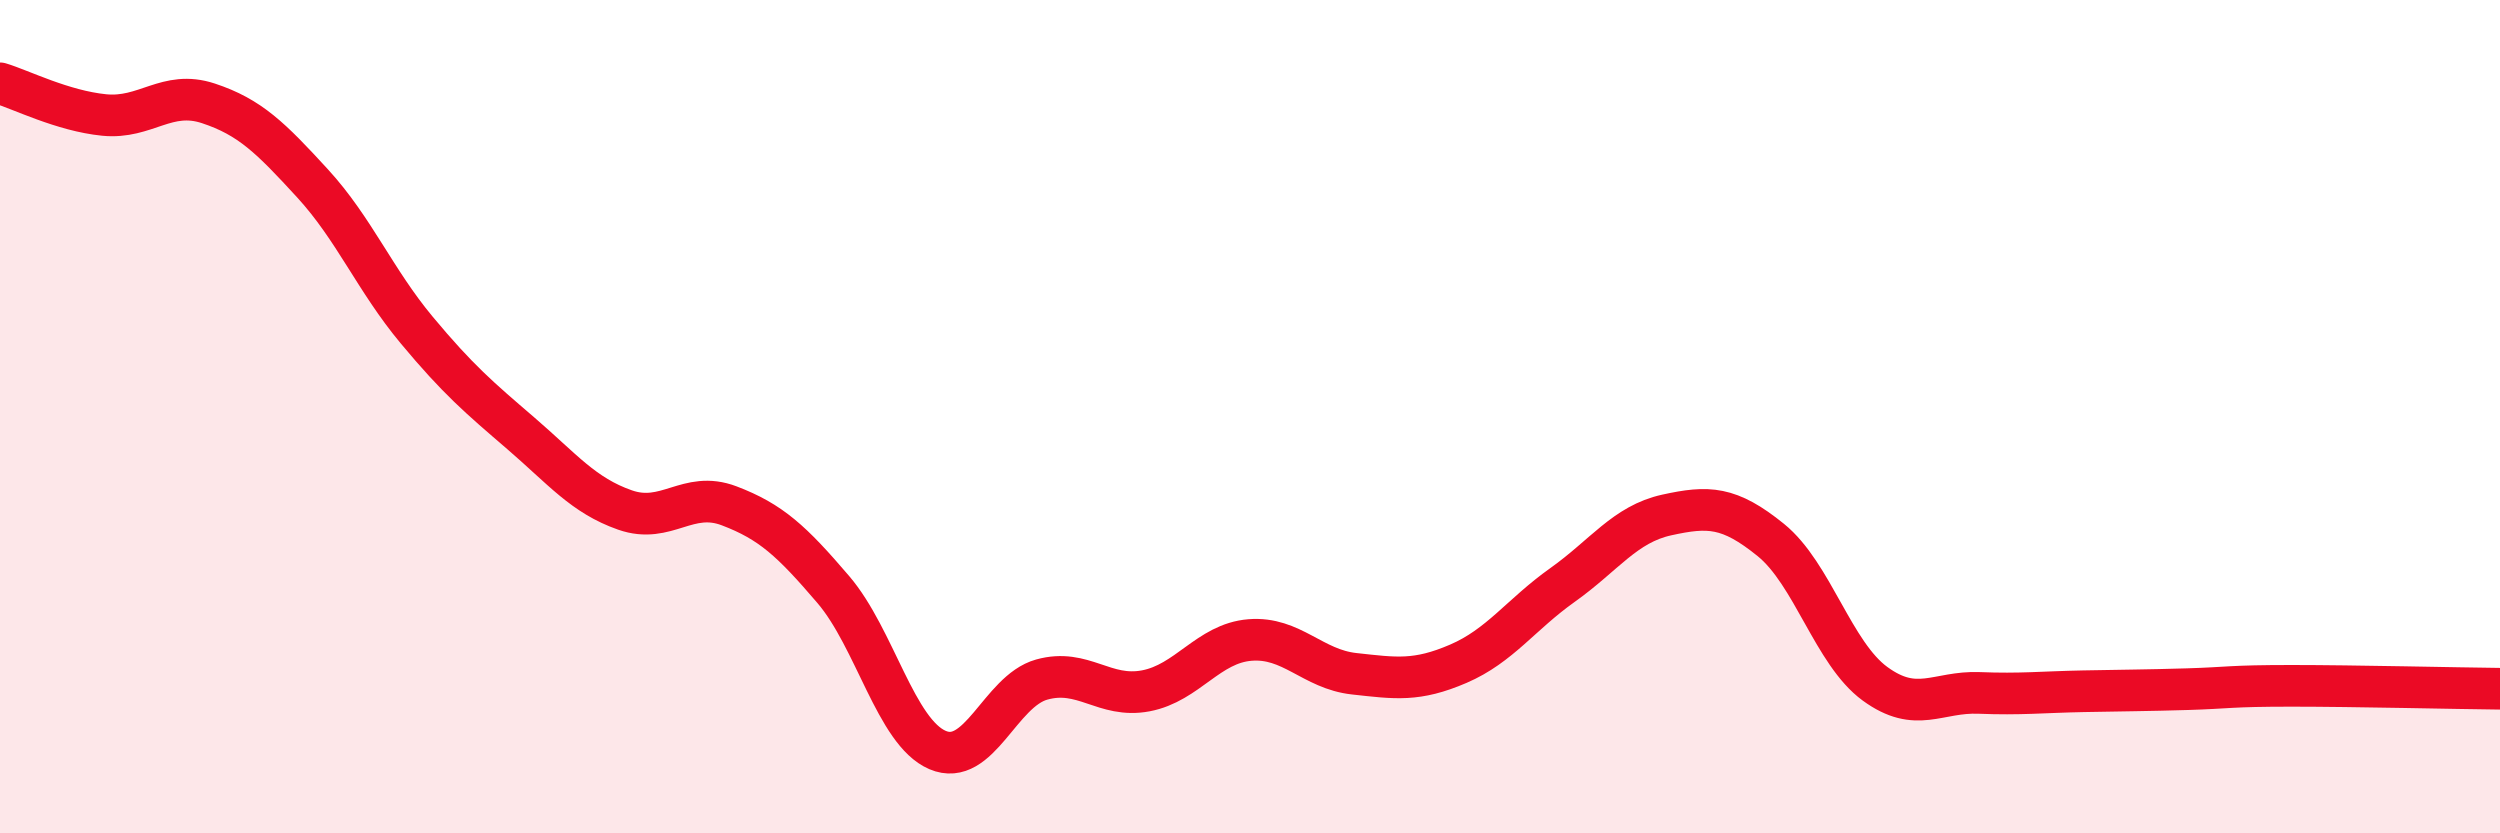 
    <svg width="60" height="20" viewBox="0 0 60 20" xmlns="http://www.w3.org/2000/svg">
      <path
        d="M 0,2 C 0.5,2.15 1.5,2.66 2.5,2.76 C 3.5,2.86 4,2.15 5,2.48 C 6,2.81 6.5,3.31 7.5,4.4 C 8.5,5.49 9,6.72 10,7.92 C 11,9.12 11.5,9.54 12.5,10.4 C 13.5,11.26 14,11.89 15,12.24 C 16,12.59 16.5,11.76 17.5,12.14 C 18.5,12.52 19,12.98 20,14.15 C 21,15.32 21.5,17.57 22.5,18 C 23.5,18.43 24,16.59 25,16.31 C 26,16.03 26.5,16.77 27.5,16.58 C 28.5,16.39 29,15.44 30,15.36 C 31,15.28 31.5,16.06 32.5,16.17 C 33.5,16.28 34,16.36 35,15.93 C 36,15.5 36.5,14.75 37.5,14.04 C 38.5,13.33 39,12.58 40,12.36 C 41,12.14 41.5,12.15 42.5,12.96 C 43.5,13.77 44,15.68 45,16.41 C 46,17.14 46.5,16.59 47.5,16.63 C 48.5,16.67 49,16.61 50,16.59 C 51,16.57 51.5,16.57 52.5,16.54 C 53.5,16.51 53.5,16.46 55,16.46 C 56.5,16.46 59,16.52 60,16.53L60 20L0 20Z"
        fill="#EB0A25"
        opacity="0.1"
        stroke-linecap="round"
        stroke-linejoin="round"
      />
      <path
        d="M 0,2 C 0.5,2.15 1.5,2.66 2.5,2.76 C 3.5,2.86 4,2.15 5,2.48 C 6,2.81 6.5,3.31 7.5,4.4 C 8.5,5.49 9,6.72 10,7.92 C 11,9.12 11.5,9.54 12.5,10.4 C 13.5,11.26 14,11.89 15,12.24 C 16,12.59 16.5,11.76 17.5,12.14 C 18.5,12.52 19,12.98 20,14.15 C 21,15.32 21.5,17.57 22.5,18 C 23.5,18.43 24,16.59 25,16.31 C 26,16.03 26.5,16.77 27.5,16.58 C 28.5,16.39 29,15.44 30,15.36 C 31,15.28 31.5,16.06 32.5,16.17 C 33.5,16.28 34,16.36 35,15.93 C 36,15.5 36.5,14.75 37.5,14.04 C 38.5,13.33 39,12.58 40,12.36 C 41,12.14 41.5,12.15 42.5,12.96 C 43.5,13.77 44,15.68 45,16.41 C 46,17.14 46.5,16.59 47.5,16.63 C 48.5,16.67 49,16.61 50,16.59 C 51,16.57 51.5,16.57 52.5,16.54 C 53.5,16.51 53.5,16.46 55,16.46 C 56.5,16.46 59,16.52 60,16.53"
        stroke="#EB0A25"
        stroke-width="1"
        fill="none"
        stroke-linecap="round"
        stroke-linejoin="round"
      />
    </svg>
  